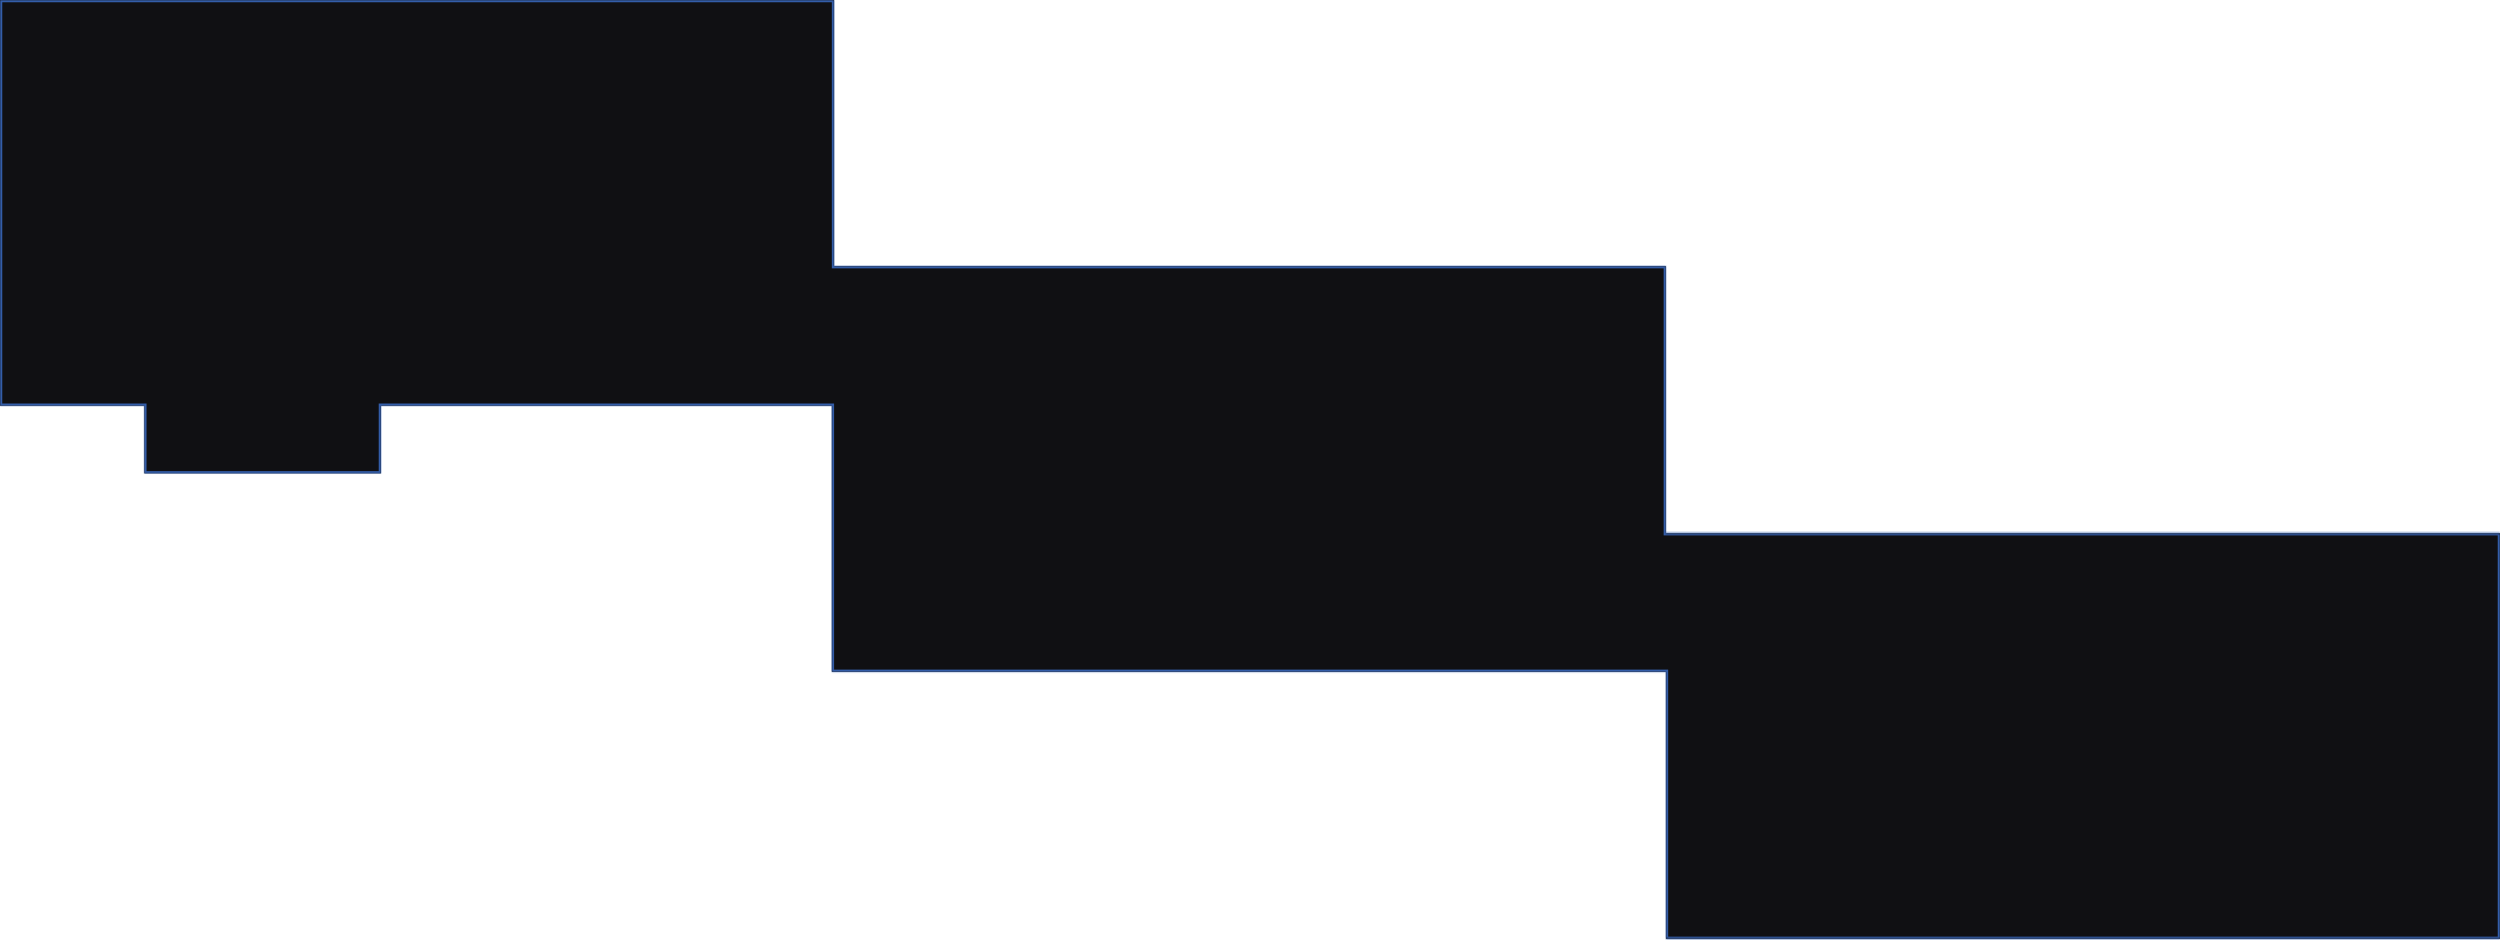 <?xml version="1.0" encoding="UTF-8"?> <svg xmlns="http://www.w3.org/2000/svg" width="1109" height="417" viewBox="0 0 1109 417" fill="none"><mask id="path-1-inside-1_28_186" fill="white"><path fill-rule="evenodd" clip-rule="evenodd" d="M370 0H0V180H64L64 210L169 210V180H369V298.042H739V416.5H1109V236.5H739V118.042H370V0Z"></path></mask><path fill-rule="evenodd" clip-rule="evenodd" d="M370 0H0V180H64L64 210L169 210V180H369V298.042H739V416.5H1109V236.5H739V118.042H370V0Z" fill="#101013"></path><path d="M0 0V-1H-1V0H0ZM370 0H371V-1H370V0ZM0 180H-1V181H0V180ZM64 180L65 180L65 179H64V180ZM64 210L63 210L63 211L64 211L64 210ZM169 210L169 211L170 211V210H169ZM169 180V179H168V180H169ZM369 180H370V179H369V180ZM369 298.042H368V299.042H369V298.042ZM739 298.042H740V297.042H739V298.042ZM739 416.5H738V417.5H739V416.5ZM1109 416.5V417.5H1110V416.5H1109ZM1109 236.5H1110V235.5H1109V236.5ZM739 236.5H738V237.5H739V236.5ZM739 118.042H740V117.042H739V118.042ZM370 118.042H369V119.042H370V118.042ZM0 1H370V-1H0V1ZM1 180V0H-1V180H1ZM64 179H0V181H64V179ZM65 210L65 180L63 180L63 210L65 210ZM169 209L64 209L64 211L169 211L169 209ZM168 180V210H170V180H168ZM369 179H169V181H369V179ZM370 298.042V180H368V298.042H370ZM739 297.042H369V299.042H739V297.042ZM740 416.5V298.042H738V416.5H740ZM1109 415.5H739V417.5H1109V415.5ZM1108 236.5V416.5H1110V236.5H1108ZM739 237.5H1109V235.5H739V237.5ZM738 118.042V236.5H740V118.042H738ZM370 119.042H739V117.042H370V119.042ZM369 0V118.042H371V0H369Z" fill="#335DA9" mask="url(#path-1-inside-1_28_186)"></path></svg> 